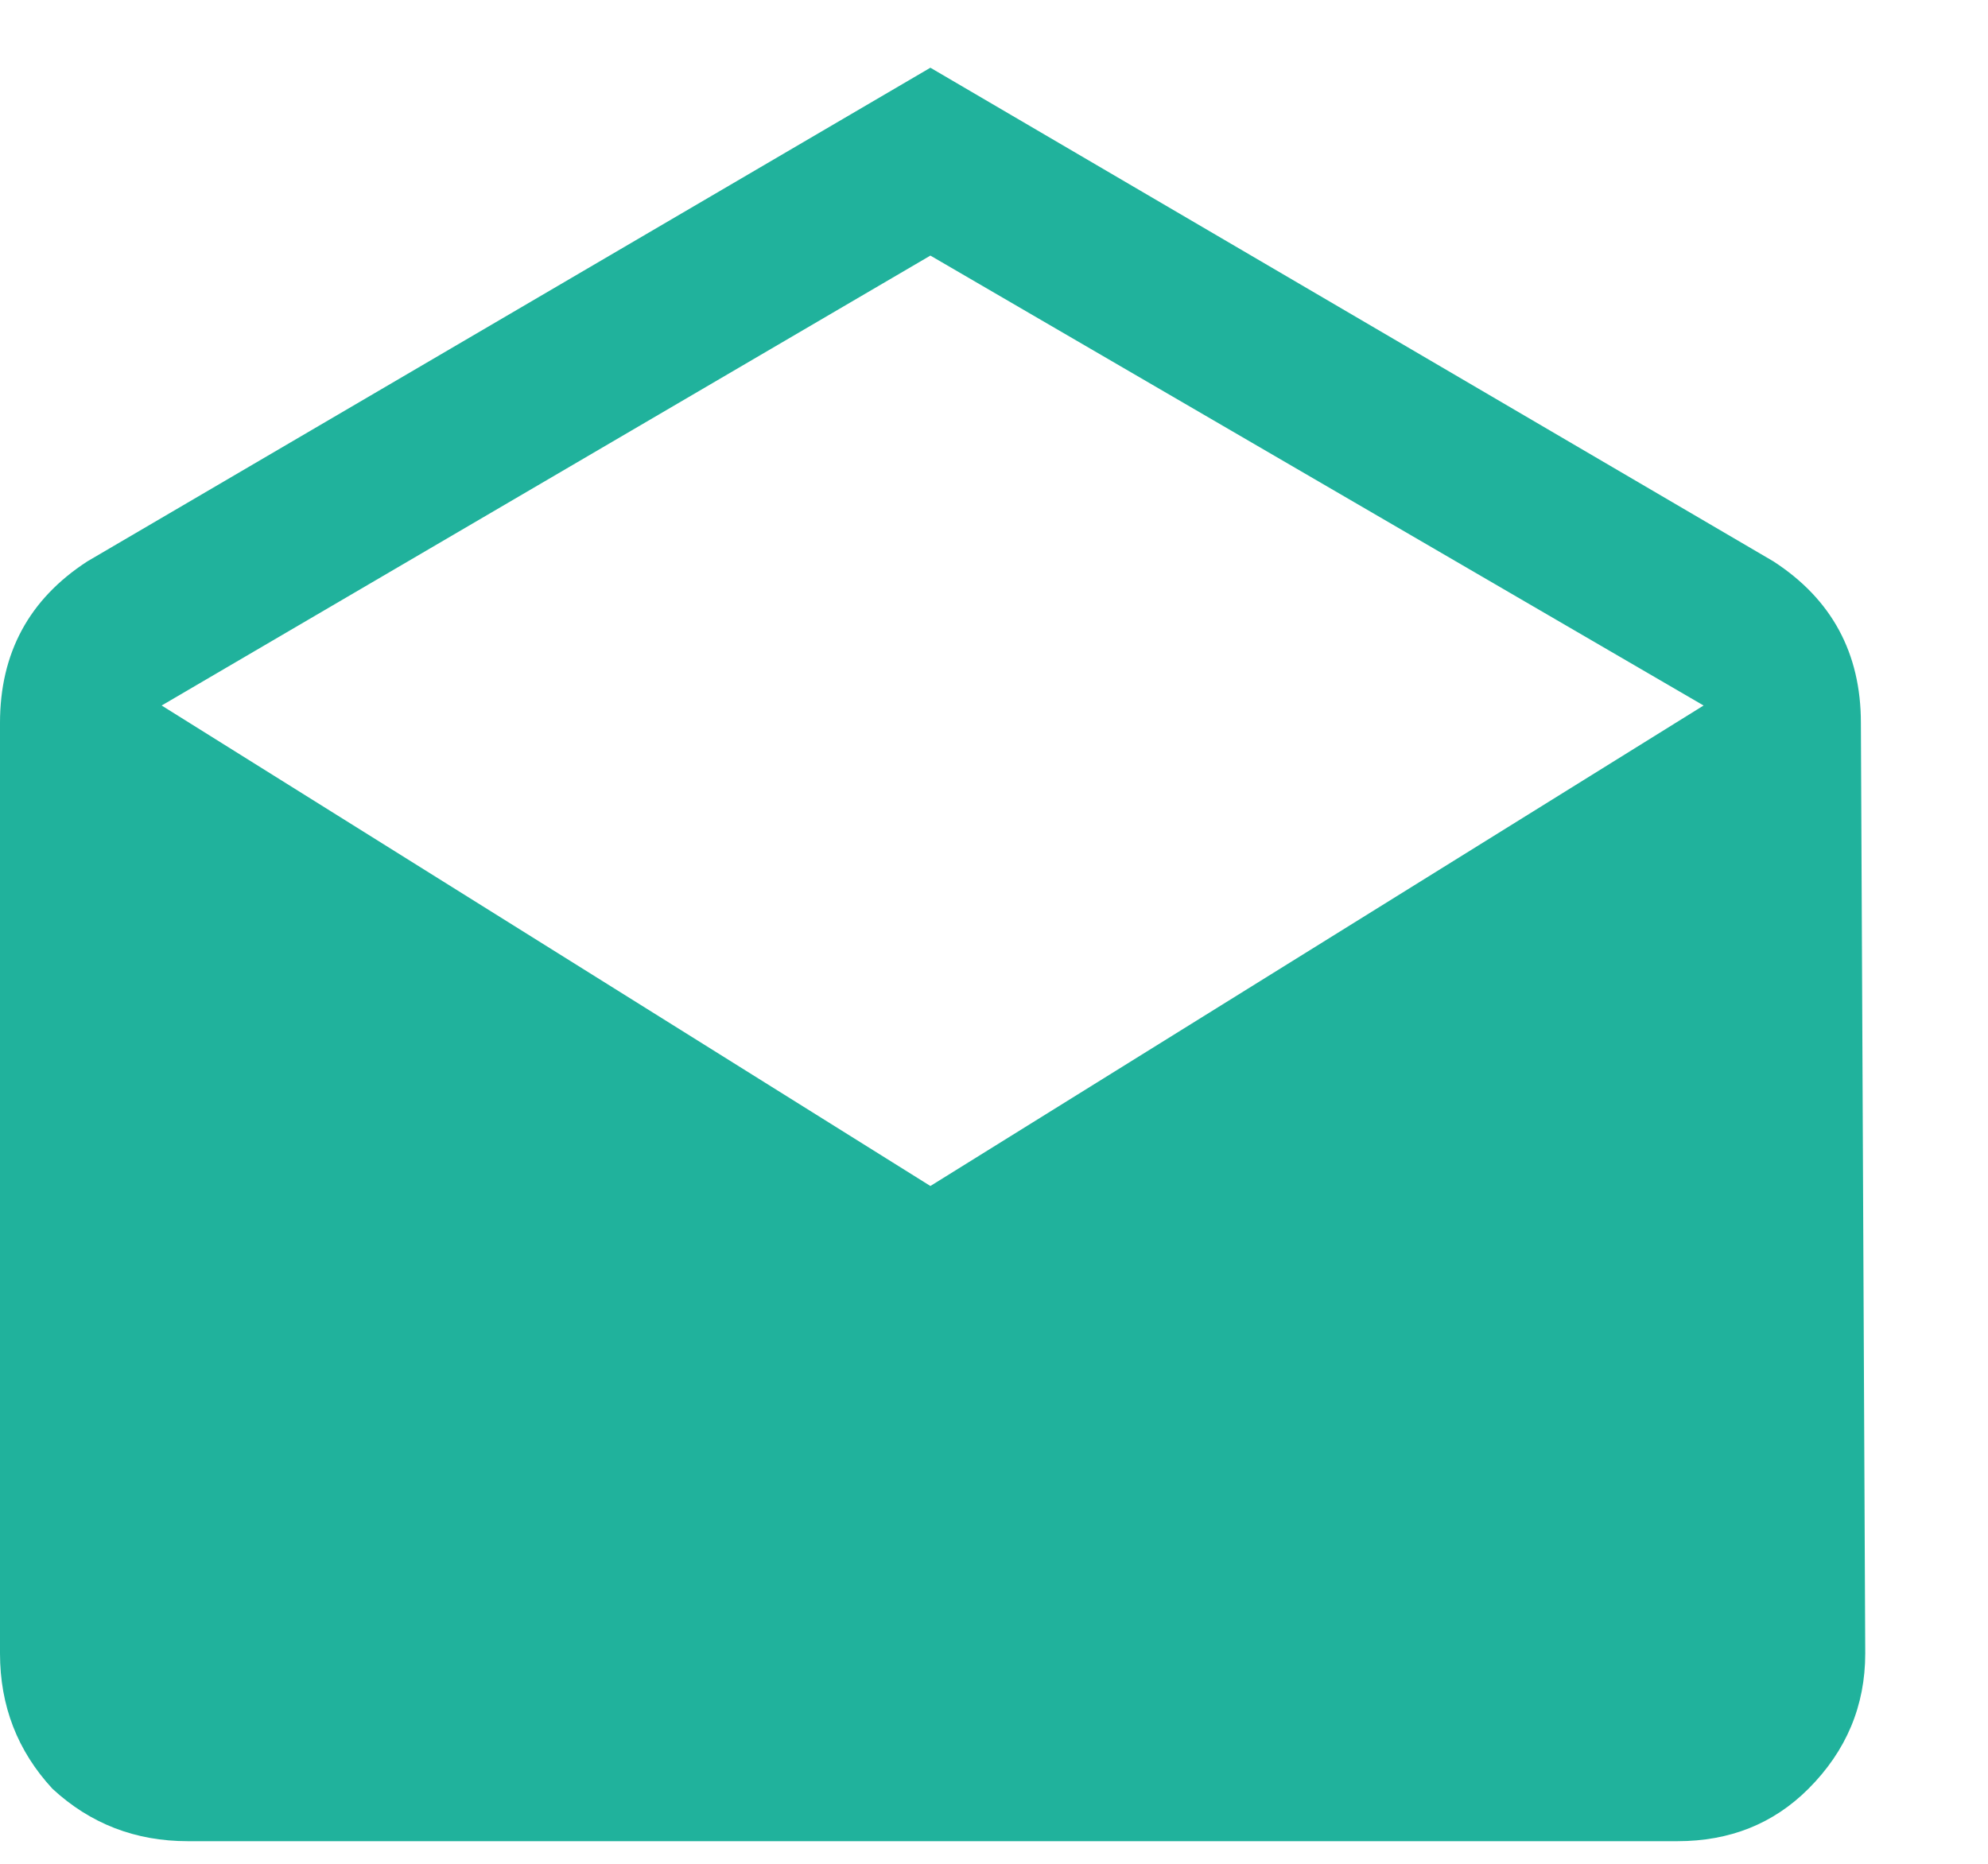<?xml version="1.0" encoding="UTF-8"?> <svg xmlns="http://www.w3.org/2000/svg" width="16" height="15" viewBox="0 0 16 15" fill="none"><path d="M14.977 5.818L15.012 13.307C15.012 13.729 14.859 14.092 14.555 14.396C14.273 14.678 13.922 14.818 13.5 14.818H1.512C1.09 14.818 0.727 14.678 0.422 14.396C0.141 14.092 0 13.729 0 13.307V5.818C0 5.256 0.234 4.822 0.703 4.518L7.488 0.545L14.273 4.518C14.742 4.822 14.977 5.256 14.977 5.818ZM7.488 9.545L13.711 5.678L7.488 2.057L1.301 5.678L7.488 9.545Z" fill="#20B29C"></path></svg> 